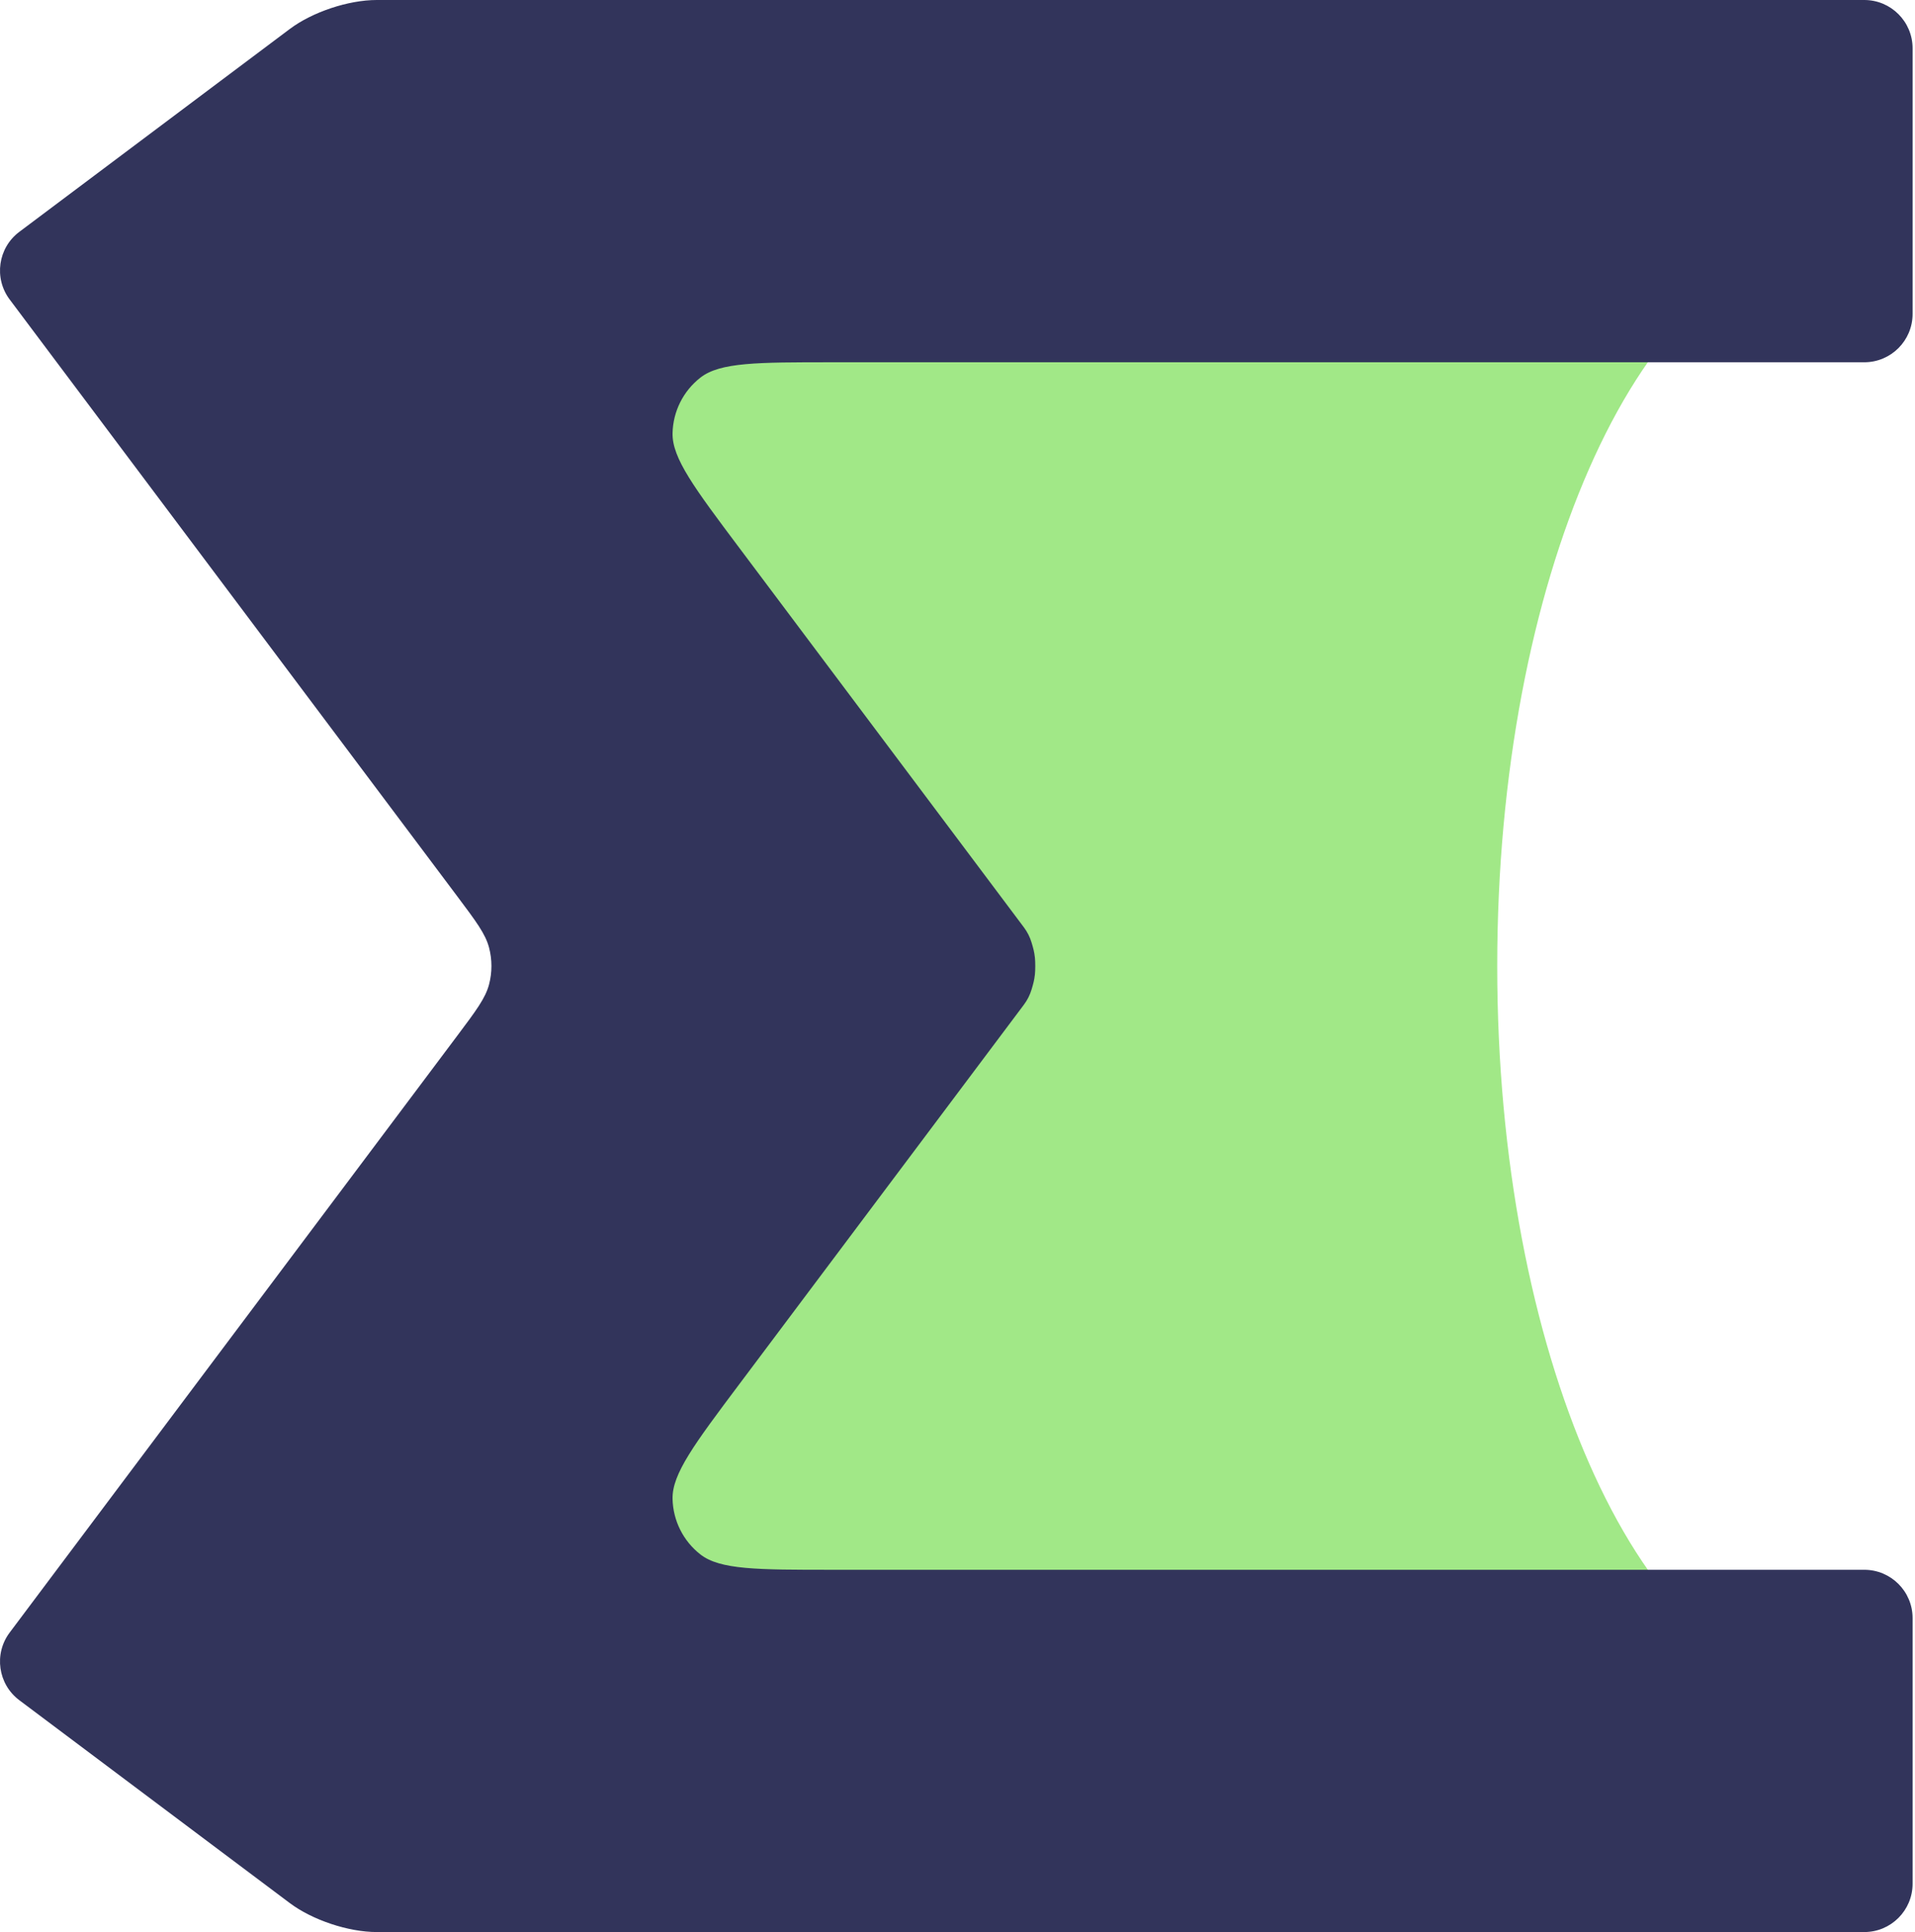 <svg width="793" height="800" viewBox="0 0 793 800" fill="none" xmlns="http://www.w3.org/2000/svg">
<path fill-rule="evenodd" clip-rule="evenodd" d="M260 100H754C752.968 100 751.943 100.188 750.927 100.557C677.876 110.082 620 240.506 620 400C620 559.494 677.876 689.918 750.927 699.443C751.943 699.812 752.968 700 754 700H260V100ZM755.451 699.876C754.969 699.958 754.485 700 754 700H759.5H760V699.998C759.833 699.999 759.667 700 759.5 700C758.146 700 756.796 699.958 755.451 699.876ZM760 100.002V100H759.5H754C754.485 100 754.969 100.042 755.451 100.124C756.796 100.042 758.146 100 759.5 100C759.667 100 759.833 100.001 760 100.002Z" fill="#A1E887"/>
<path fill-rule="evenodd" clip-rule="evenodd" d="M344.502 150C313.603 150 298.154 150 290.007 156.379C282.917 161.931 278.695 170.374 278.508 179.376C278.293 189.722 287.563 202.081 306.102 226.8L424.002 383.999C425.473 385.961 426.529 388.104 427.185 390.325C427.906 392.762 428.266 393.981 428.564 396.558C428.749 398.156 428.749 401.844 428.564 403.442C428.266 406.019 427.906 407.237 427.185 409.675C426.529 411.896 425.473 414.039 424.002 416L306.101 573.2C287.562 597.919 278.293 610.278 278.508 620.624C278.695 629.626 282.916 638.069 290.006 643.621C298.154 650 313.603 650 344.501 650H772.001C783.047 650 792.001 658.954 792.001 670V780C792.001 791.046 783.047 800 772.001 800H156.001V800C144.281 800 129.377 795.032 120.001 788V788L8.001 703.999C-0.835 697.372 -2.626 684.836 4.001 675.999L189.402 428.8C197.147 418.472 201.02 413.308 202.513 407.637C203.831 402.631 203.831 397.369 202.513 392.363C201.02 386.691 197.147 381.528 189.402 371.2L4.001 124C-2.626 115.164 -0.835 102.628 8.001 96L120.001 12V12C129.377 4.968 144.281 0 156.001 0V0H772.001C783.047 0 792.001 8.954 792.001 20V130C792.001 141.046 783.047 150 772.001 150H344.502Z" fill="#32345B"/>
</svg>
